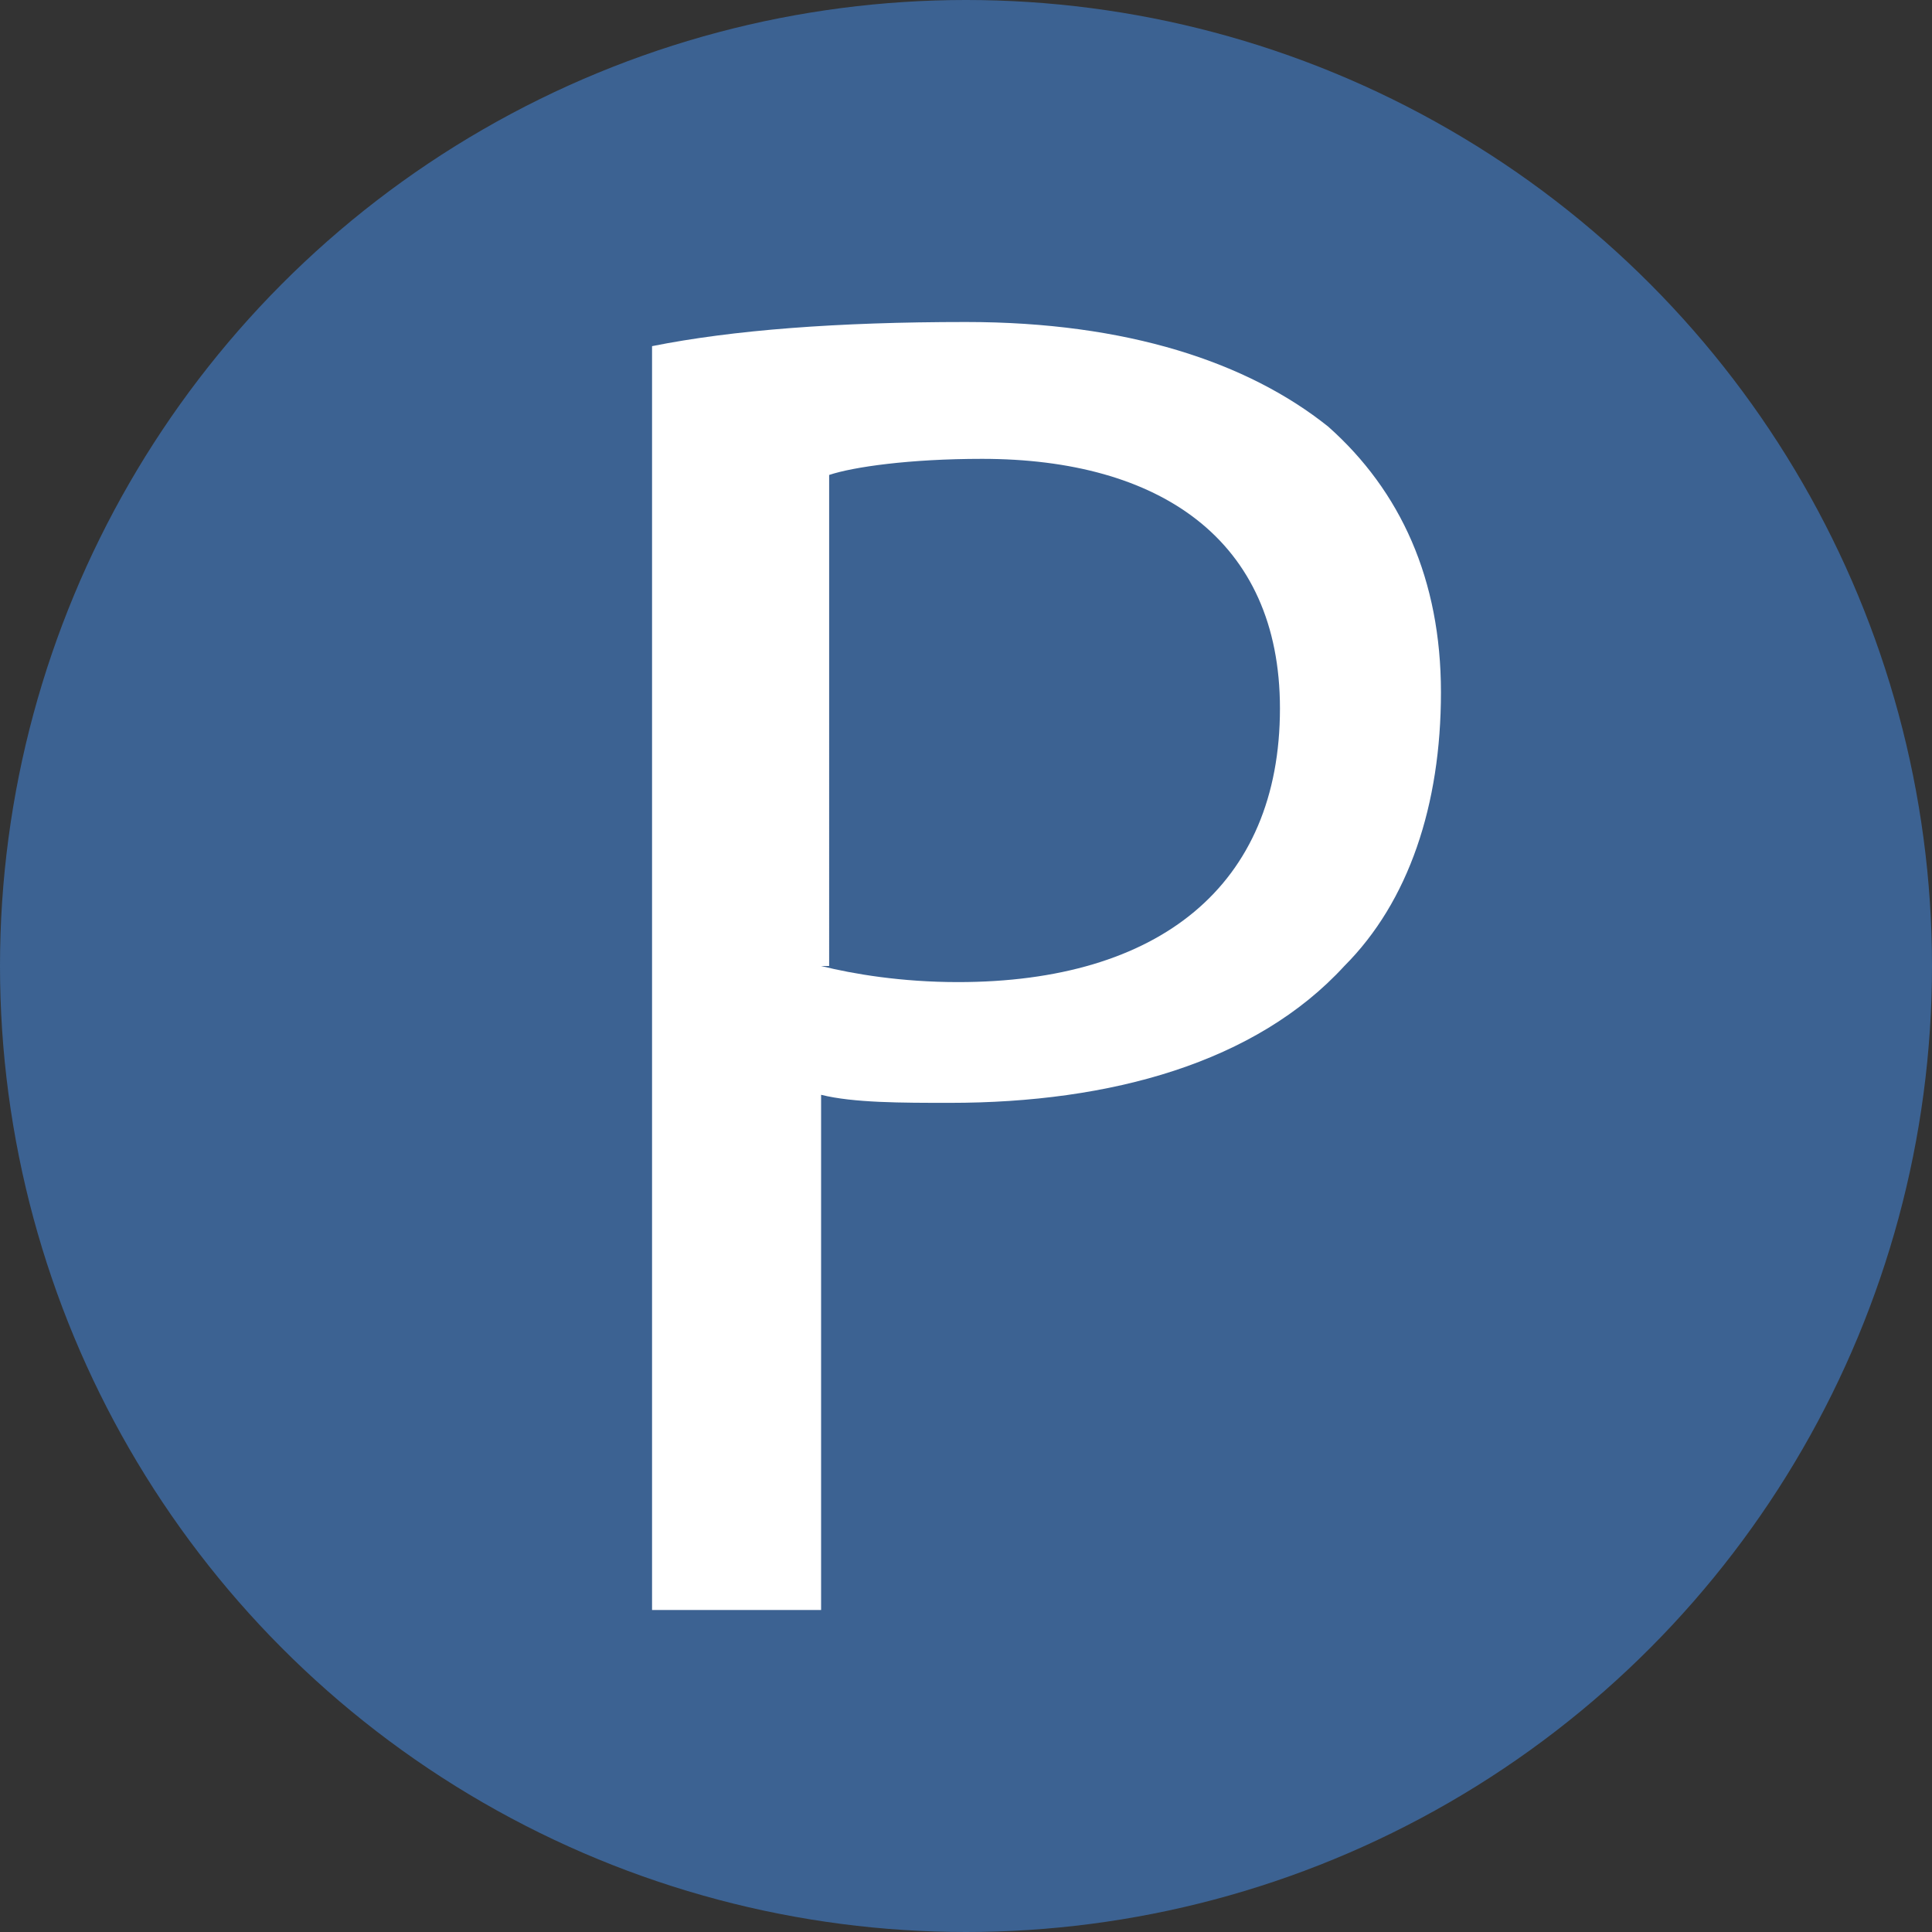 <?xml version="1.0" encoding="utf-8"?>
<!-- Generator: Adobe Illustrator 25.0.1, SVG Export Plug-In . SVG Version: 6.00 Build 0)  -->
<svg version="1.1" xmlns="http://www.w3.org/2000/svg" xmlns:xlink="http://www.w3.org/1999/xlink" x="0px" y="0px"
	 viewBox="0 0 24 24" enable-background="new 0 0 24 24" xml:space="preserve">
<rect x="0" y="0" width="24" height="24" fill="#333333" stroke="none"/>
<g id="Calque_1">
	<circle fill="#3C6292" cx="12" cy="12" r="12"/>
	<g>
		<path fill="#FFFFFF" d="M8.1,4.3C9.1,4.1,10.4,4,12,4c2,0,3.5,0.5,4.5,1.3c0.9,0.8,1.4,1.9,1.4,3.3c0,1.4-0.4,2.6-1.2,3.4
			c-1.1,1.2-2.9,1.7-4.9,1.7c-0.6,0-1.2,0-1.6-0.1V20H8.1V4.3z M10.2,12c0.4,0.1,1,0.2,1.7,0.2c2.5,0,4-1.2,4-3.4
			c0-2.1-1.5-3.1-3.7-3.1c-0.9,0-1.6,0.1-1.9,0.2V12z"/>
	</g>
</g>
<g id="Calque_2">
</g>
</svg>
